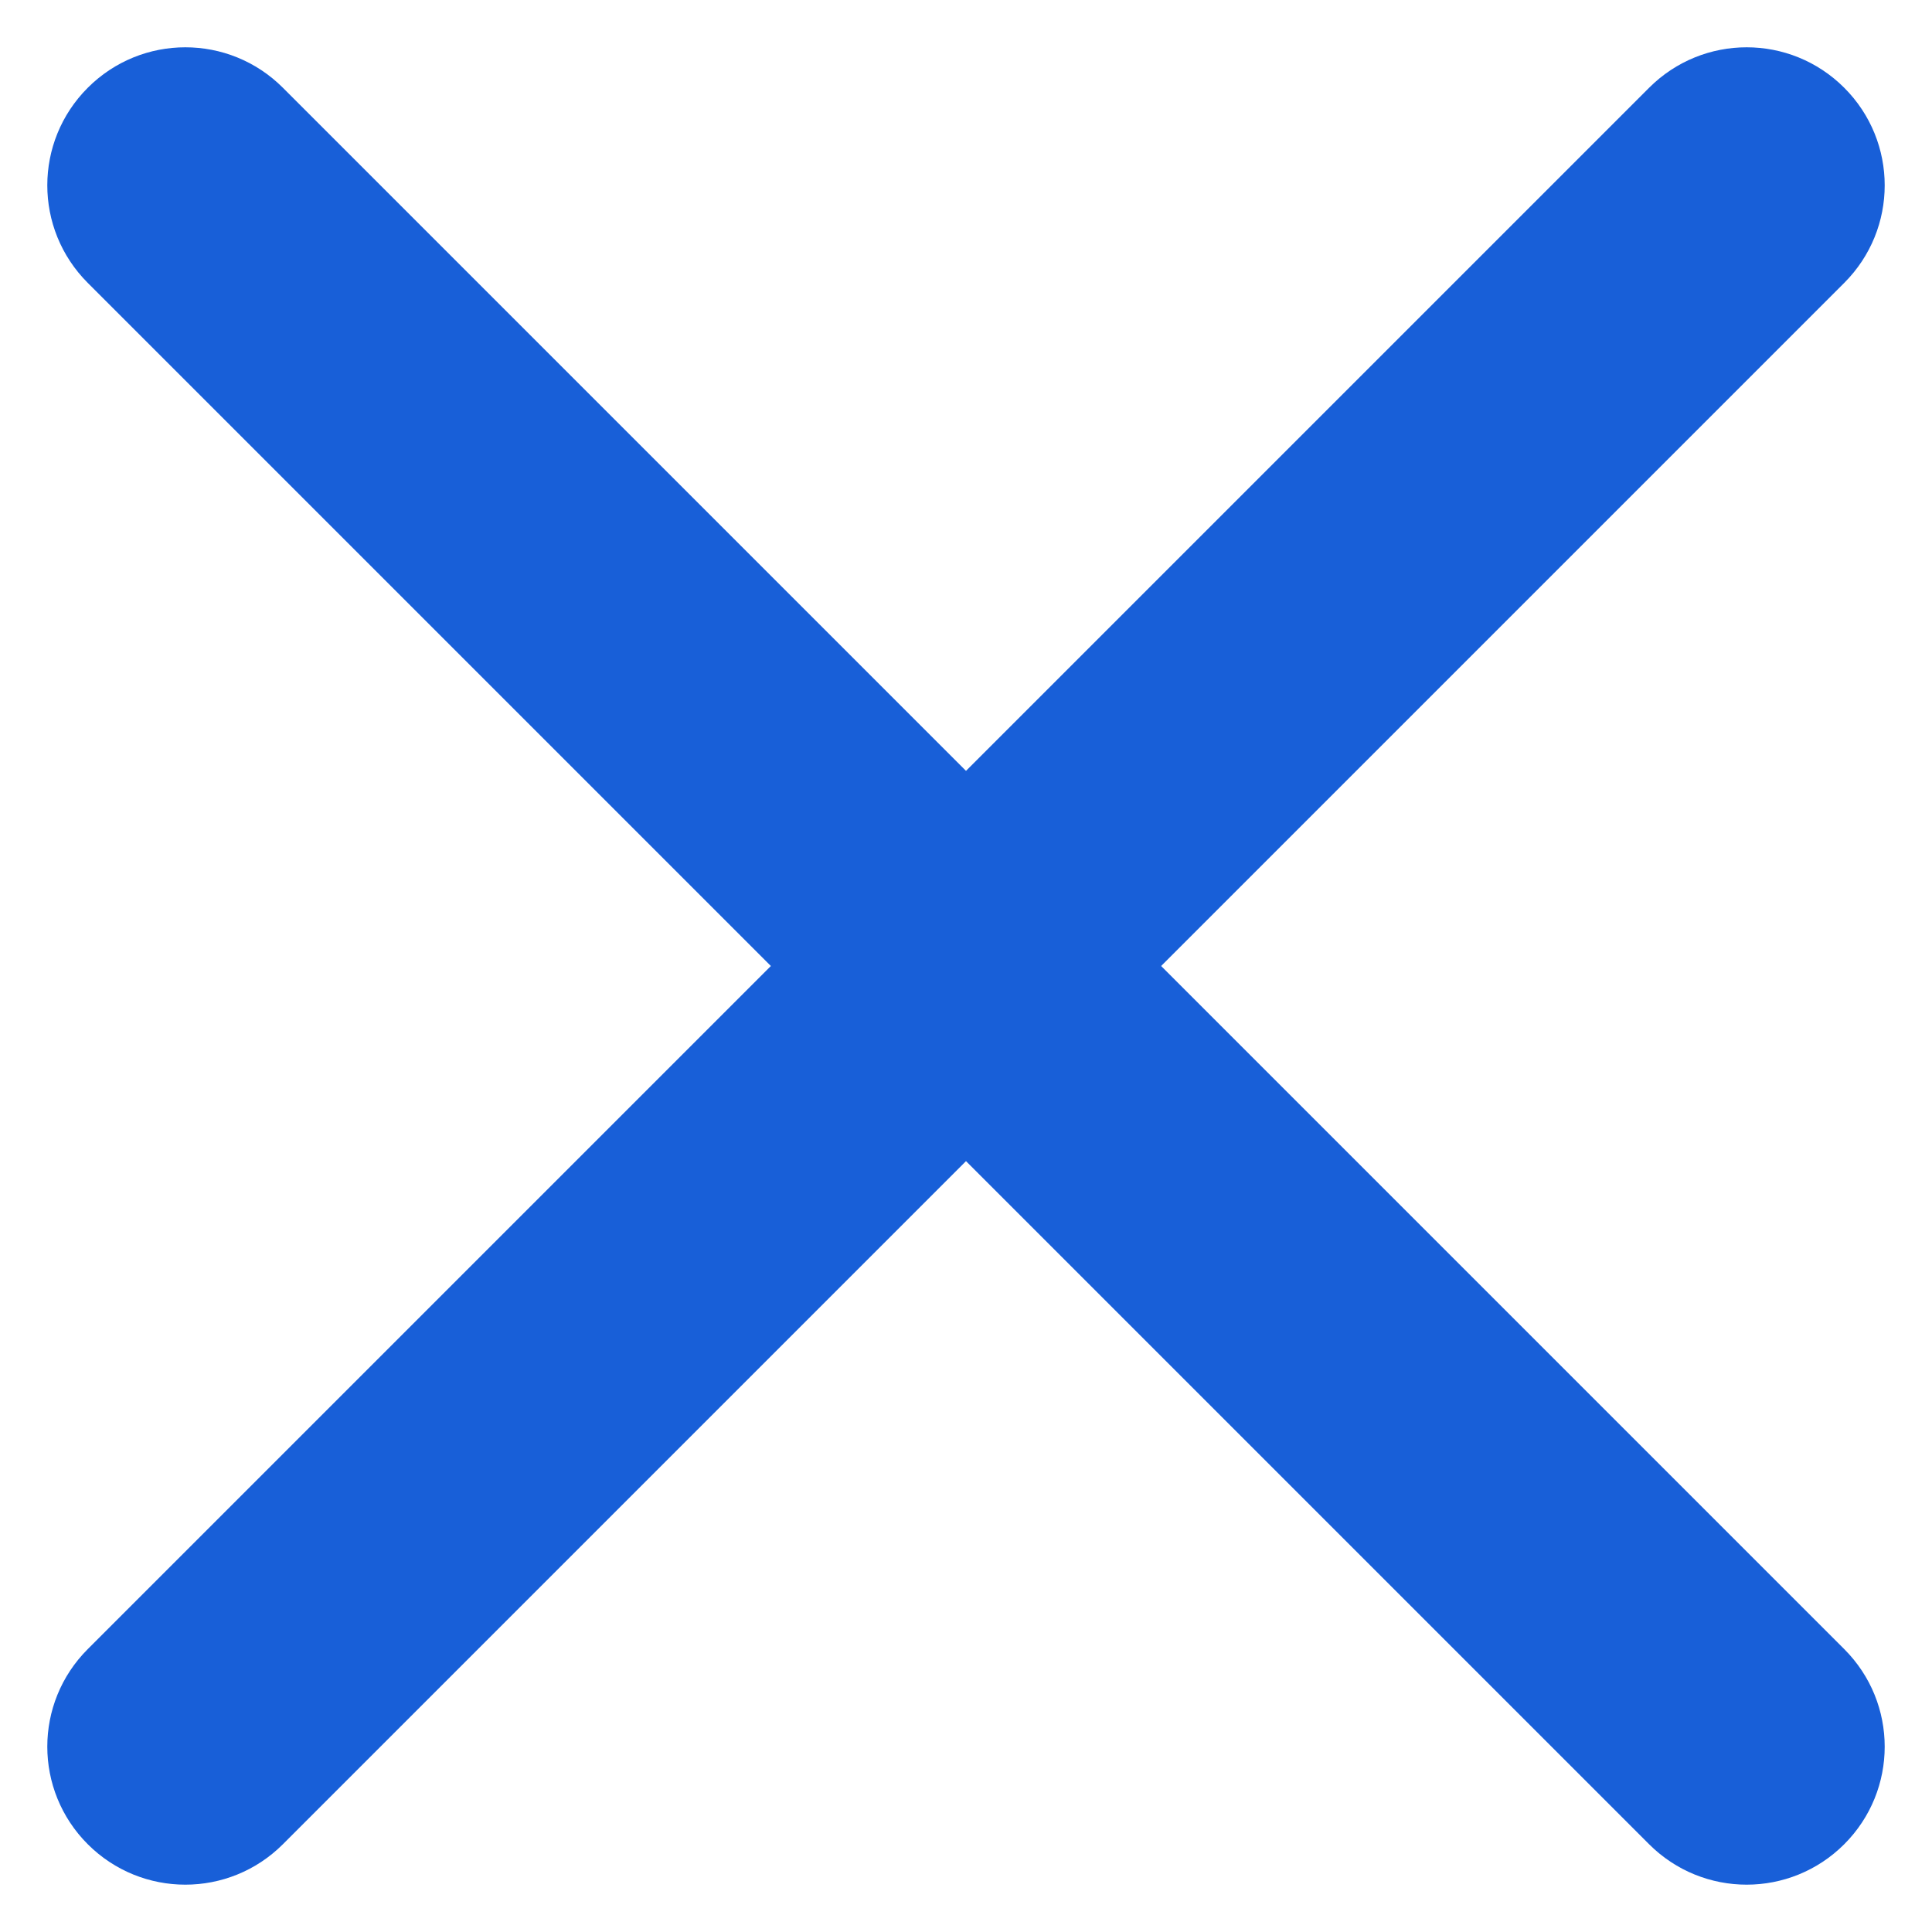 <svg width="14" height="14" viewBox="0 0 14 14" fill="none" xmlns="http://www.w3.org/2000/svg">
<path d="M8.414 7L13.364 2.05C13.755 1.659 13.755 1.027 13.364 0.636C12.973 0.245 12.341 0.245 11.95 0.636L7 5.586L2.05 0.636C1.659 0.245 1.027 0.245 0.636 0.636C0.245 1.027 0.245 1.659 0.636 2.05L5.586 7L0.636 11.95C0.245 12.341 0.245 12.973 0.636 13.364C0.831 13.559 1.087 13.657 1.343 13.657C1.599 13.657 1.855 13.559 2.05 13.364L7 8.414L11.95 13.364C12.145 13.559 12.401 13.657 12.657 13.657C12.913 13.657 13.169 13.559 13.364 13.364C13.755 12.973 13.755 12.341 13.364 11.95L8.414 7Z" fill="#185FD8"/>
</svg>
